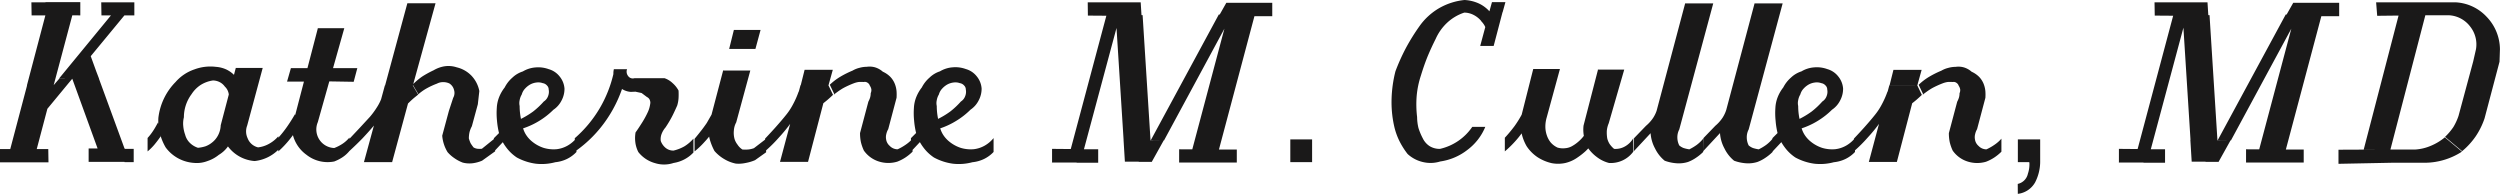 <svg xmlns="http://www.w3.org/2000/svg" width="187.283" height="14.519" viewBox="0 0 187.283 14.519">
  <path id="romanscript-text-example" d="M7.408,5.76V5.744H4.832l.1-.528L6,3.984h.752L7.2,5.216ZM10.048.032v.976H8.32V.032Zm-2.464.976L7.568.032h.768v.976ZM8.336.96H9.344L5.408,5.728H4.416ZM3.584,6.24H4.992L3.472,8.08h-.88ZM6,.016v.992L3.392.992V.016Zm-3.648.992L2.336.032H3.392v.976ZM3.392.976H5.408L4,6.256H2ZM0,12.016H-.016v-.992H2.752v.992Zm3.6-.992.016.992h-.88v-.992Zm-.864,0H.752L2.016,6.24H4ZM4.992,6.24H4l.432-.5h.976Zm.4-.5h2l1.952,5.328H7.328ZM10,11.008V12H9.312v-.992Zm-3.376.976V10.976l2.72.016v.992ZM11.04,11.2V10.192a4.067,4.067,0,0,0,.432-.56q.128-.192.352-.608l.192,1.056q-.224.32-.448.592A4.115,4.115,0,0,1,11.04,11.2Zm6.832-4.224-.784.3a.838.838,0,0,0,0-.512.919.919,0,0,0-.256-.416,1.07,1.07,0,0,0-.384-.336,1.136,1.136,0,0,0-.512-.128,2.344,2.344,0,0,0-.944.352,2.315,2.315,0,0,0-.656.672A2.9,2.9,0,0,0,13.76,8.64a1.931,1.931,0,0,0-.048.656,2.56,2.56,0,0,0,.144.656,1.306,1.306,0,0,0,.336.592,1.528,1.528,0,0,0,.624.384,2.6,2.6,0,0,0,.56-.112,1.732,1.732,0,0,0,.5-.288,1.657,1.657,0,0,0,.448-.544,1.778,1.778,0,0,0,.192-.688l.9.768a2.528,2.528,0,0,1-.384.8,2.22,2.22,0,0,1-.656.592,2.654,2.654,0,0,1-.848.464,2.218,2.218,0,0,1-.944.144,2.911,2.911,0,0,1-1.2-.32,2.842,2.842,0,0,1-.992-.848,4.152,4.152,0,0,1-.432-1.056,3.714,3.714,0,0,1-.112-1.152A4.574,4.574,0,0,1,13.136,6a3.262,3.262,0,0,1,1.408-.944,3.437,3.437,0,0,1,1.616-.192,2.26,2.26,0,0,1,.768.192,2.143,2.143,0,0,1,.64.464,1.51,1.51,0,0,1,.32.7A1.619,1.619,0,0,1,17.872,6.976Zm-.224-2.032h2.016L18.5,9.264a1.212,1.212,0,0,0,.032.944,1.107,1.107,0,0,0,.784.688,2.183,2.183,0,0,0,.832-.272,2.517,2.517,0,0,0,.688-.56v1.008a2.963,2.963,0,0,1-1.776.848,2.745,2.745,0,0,1-2.544-2.672ZM20.832,11.2V10.176a8.41,8.41,0,0,0,.672-.848q.3-.432.576-.912l.32.88a11.467,11.467,0,0,1-.72,1.008A7.466,7.466,0,0,1,20.832,11.2Zm.656-5.232.288-1.008h1.36l-.224,1.008ZM26.752,4.96,26.48,5.984l-1.872-.032.24-.992Zm-2.96-2.976-.016-.016h2l-1.984,7.04a1.392,1.392,0,0,0,1.232,1.936,3.152,3.152,0,0,0,.624-.32,2.347,2.347,0,0,0,.512-.464v1.008a2.347,2.347,0,0,1-.512.464,3.152,3.152,0,0,1-.624.32,2.552,2.552,0,0,1-2.08-.5,2.643,2.643,0,0,1-1.1-2Zm2.352,9.2.016-.928.768-.816.768-.832a5.949,5.949,0,0,0,.528-.72,3.46,3.46,0,0,0,.384-.8l.56.368a5.415,5.415,0,0,1-.48.928,5.708,5.708,0,0,1-.64.816q-.384.464-.912,1.024Q26.7,10.672,26.144,11.184Zm4.688-5.056.48.816q-.288.224-.432.352t-.4.384L29.9,7.024q.288-.32.448-.464ZM29.36,12H27.248l1.568-5.744h2.1ZM30.5.1h2.112l-1.7,6.16h-2.08Zm.816,6.832L31.3,6.864l-.4-.672a5.074,5.074,0,0,1,.72-.608,7.477,7.477,0,0,1,.848-.464,2.352,2.352,0,0,1,.832-.3,1.979,1.979,0,0,1,.9.08,2.258,2.258,0,0,1,1.1.624,2.3,2.3,0,0,1,.592,1.152l-.112.992-.448,1.648a1.847,1.847,0,0,0-.176.448,2.209,2.209,0,0,0-.048.464,2.512,2.512,0,0,0,.128.352,2.911,2.911,0,0,0,.224.32.766.766,0,0,0,.288.1,1.767,1.767,0,0,0,.336,0l.992-.8v.992l-.976.7a2.648,2.648,0,0,1-.7.192,1.98,1.98,0,0,1-.752-.048,2.786,2.786,0,0,1-.608-.32,2.616,2.616,0,0,1-.528-.464,2.8,2.8,0,0,1-.4-1.232l.5-1.856.32-.976A.74.74,0,0,0,34,6.608a.8.8,0,0,0-.352-.5,1.094,1.094,0,0,0-.464-.1.963.963,0,0,0-.464.112,5.5,5.5,0,0,0-.736.336A3.624,3.624,0,0,0,31.312,6.928Zm5.68,4.272-.016-.992.48-.48.288.672ZM39.12,9.488l-.16-.7a6.356,6.356,0,0,0,.96-.576,5.915,5.915,0,0,0,.8-.752.793.793,0,0,0,.32-.4.875.875,0,0,0,.048-.5.415.415,0,0,0-.128-.3.533.533,0,0,0-.32-.176.976.976,0,0,0-.464-.048,1.313,1.313,0,0,0-.464.144,1.552,1.552,0,0,0-.4.32,1.022,1.022,0,0,0-.24.432,1.216,1.216,0,0,0-.16.432.984.984,0,0,0,0,.432,4.746,4.746,0,0,0,.048.672,5.038,5.038,0,0,0,.144.672,1.931,1.931,0,0,0,.24.736,2.118,2.118,0,0,0,.512.592,2.654,2.654,0,0,0,.848.464,2.582,2.582,0,0,0,.992.1,2.171,2.171,0,0,0,.816-.272,2.375,2.375,0,0,0,.656-.56v1.04a2.459,2.459,0,0,1-.72.528,2.6,2.6,0,0,1-.864.24,3.913,3.913,0,0,1-1.456.112,4.134,4.134,0,0,1-1.424-.464,3.155,3.155,0,0,1-.816-.784,3.336,3.336,0,0,1-.512-1.008,6,6,0,0,1-.16-.96,5.646,5.646,0,0,1-.016-.96,2.551,2.551,0,0,1,.176-.816,2.922,2.922,0,0,1,.416-.72,2.453,2.453,0,0,1,.576-.736,2.016,2.016,0,0,1,.784-.464,2.145,2.145,0,0,1,.944-.3,2.279,2.279,0,0,1,.992.128,1.587,1.587,0,0,1,.816.544,1.618,1.618,0,0,1,.368.912,1.861,1.861,0,0,1-.224.9,1.812,1.812,0,0,1-.608.688,5.717,5.717,0,0,1-1.088.848A5.679,5.679,0,0,1,39.12,9.488Zm3.968,1.7-.048-.976A9.08,9.08,0,0,0,44.9,7.984a9.2,9.2,0,0,0,1.056-2.672l.88.352a9.665,9.665,0,0,1-1.376,3.1A9.273,9.273,0,0,1,43.088,11.184Zm2.88-6.128V5.04h.992a.525.525,0,0,0,.08.512.425.425,0,0,0,.48.16h2.24a1.635,1.635,0,0,1,.608.368,1.994,1.994,0,0,1,.448.56,5.188,5.188,0,0,1,0,.576,2.428,2.428,0,0,1-.1.544q-.256.576-.4.848a8.8,8.8,0,0,1-.48.8,1.6,1.6,0,0,0-.288.48,1.08,1.08,0,0,0-.064.528,1.189,1.189,0,0,0,.32.48.9.9,0,0,0,.64.24,3.088,3.088,0,0,0,.816-.32,2.91,2.91,0,0,0,.672-.576v1.04a2.555,2.555,0,0,1-.672.512,2.628,2.628,0,0,1-.816.272,2.244,2.244,0,0,1-1.376.016,2.407,2.407,0,0,1-1.264-.832,2.254,2.254,0,0,1-.224-.72,2.5,2.5,0,0,1,.016-.752q.176-.24.5-.752a6.919,6.919,0,0,0,.432-.8,2.045,2.045,0,0,0,.112-.32,2.722,2.722,0,0,0,.064-.336A.54.54,0,0,0,48.64,7.3a.43.43,0,0,0-.192-.176l-.4-.3-.464-.1-.336.016a1.405,1.405,0,0,1-1.024-.544A1.359,1.359,0,0,1,45.968,5.056ZM52.016,11.2v-.944q.32-.384.464-.576.16-.192.448-.608l.192-.336.192-.336.48.288q-.1.32-.16.48-.128.32-.208.48a5.708,5.708,0,0,1-.64.816A6.328,6.328,0,0,1,52.016,11.2ZM54.96,2.1h2L56.576,3.52H54.608Zm-.8,3.024.048.016h1.984L55.136,9.024a1.464,1.464,0,0,0-.176.608,1.749,1.749,0,0,0,.048.624,1.289,1.289,0,0,0,.224.432,1.211,1.211,0,0,0,.368.368,2.919,2.919,0,0,0,.432,0,1.665,1.665,0,0,0,.432-.1l.912-.7v1.008l-.832.592a3.266,3.266,0,0,1-.7.208,2.448,2.448,0,0,1-.736.048,2.75,2.75,0,0,1-.864-.336,2.948,2.948,0,0,1-.736-.608,4.314,4.314,0,0,1-.368-.928,3.035,3.035,0,0,1-.064-.992ZM57.3,11.184V10.24q.512-.544.768-.832.512-.576.752-.88a4.687,4.687,0,0,0,.576-.864,6.543,6.543,0,0,0,.416-.944l.688.112a6.407,6.407,0,0,1-.512,1.184,5.7,5.7,0,0,1-.752,1.04,11.318,11.318,0,0,1-.9,1.1A10.564,10.564,0,0,1,57.3,11.184Zm4.688-5.056.4.832q-.128.128-.384.352-.128.112-.416.336l-.5-.784a5.514,5.514,0,0,0,.464-.352Zm-1.472,5.856h-2.1L59.952,6.24h2.064Zm-.256-6.9h2.112l-.32,1.152h-2.08Zm2.16,1.888.08-.032-.352-.736a4.4,4.4,0,0,1,.8-.608,6.986,6.986,0,0,1,.9-.448,1.9,1.9,0,0,1,.512-.208,2.088,2.088,0,0,1,.56-.08,1.452,1.452,0,0,1,.64.048,1.558,1.558,0,0,1,.56.32,1.868,1.868,0,0,1,.56.384,1.635,1.635,0,0,1,.368.608,1.916,1.916,0,0,1,.1.48,3.6,3.6,0,0,1,0,.48l-.624,2.352a1.262,1.262,0,0,0-.144.368.918.918,0,0,0-.016.384.8.8,0,0,0,.272.5.813.813,0,0,0,.592.256,3.759,3.759,0,0,0,.592-.336,2.616,2.616,0,0,0,.528-.464v.976a3.453,3.453,0,0,1-.528.432,3.152,3.152,0,0,1-.624.32,2.344,2.344,0,0,1-1.328,0,2.163,2.163,0,0,1-1.168-.832,3.3,3.3,0,0,1-.224-.64,3.268,3.268,0,0,1-.064-.672l.624-2.352a1.907,1.907,0,0,0,.128-.3,1.163,1.163,0,0,0,.048-.336.55.55,0,0,0,.048-.288.7.7,0,0,0-.112-.272.409.409,0,0,0-.176-.224A.351.351,0,0,0,64.688,6,2.308,2.308,0,0,0,64.3,6a1.68,1.68,0,0,0-.368.1,6.536,6.536,0,0,0-.8.368A5.659,5.659,0,0,0,62.416,6.976ZM68.24,11.2l-.016-.992.48-.48.288.672Zm2.128-1.712-.16-.7a6.356,6.356,0,0,0,.96-.576,5.914,5.914,0,0,0,.8-.752.793.793,0,0,0,.32-.4.875.875,0,0,0,.048-.5.415.415,0,0,0-.128-.3.533.533,0,0,0-.32-.176.977.977,0,0,0-.464-.048,1.313,1.313,0,0,0-.464.144,1.552,1.552,0,0,0-.4.32,1.022,1.022,0,0,0-.24.432,1.216,1.216,0,0,0-.16.432.984.984,0,0,0,0,.432,4.745,4.745,0,0,0,.048.672,5.036,5.036,0,0,0,.144.672,1.931,1.931,0,0,0,.24.736,2.118,2.118,0,0,0,.512.592,2.654,2.654,0,0,0,.848.464,2.582,2.582,0,0,0,.992.1,2.171,2.171,0,0,0,.816-.272,2.375,2.375,0,0,0,.656-.56v1.04a2.459,2.459,0,0,1-.72.528,2.6,2.6,0,0,1-.864.24,3.913,3.913,0,0,1-1.456.112,4.134,4.134,0,0,1-1.424-.464,3.155,3.155,0,0,1-.816-.784,3.336,3.336,0,0,1-.512-1.008,6,6,0,0,1-.16-.96,5.646,5.646,0,0,1-.016-.96,2.551,2.551,0,0,1,.176-.816,2.921,2.921,0,0,1,.416-.72,2.453,2.453,0,0,1,.576-.736A2.016,2.016,0,0,1,70.4,5.2a2.145,2.145,0,0,1,.944-.3,2.279,2.279,0,0,1,.992.128,1.587,1.587,0,0,1,.816.544,1.618,1.618,0,0,1,.368.912,1.861,1.861,0,0,1-.224.9,1.812,1.812,0,0,1-.608.688,5.716,5.716,0,0,1-1.088.848A5.679,5.679,0,0,1,70.368,9.488ZM82.253,11.04v1.008H80.637V11.04Zm-3.472.992.016-.016V11.008l1.84.016v1.008Zm2.4-.976h-.992L82.893.928H83.9Zm.3-10.032L81.469.032h2.1V1.04ZM85.437.032,85.5,1.04H83.549V.032Zm.208,10.352,1.52-.016-.9,1.616h-.976Zm.64,1.584H84.253l-.1-1.632h2.016ZM83.565.992h2.016l.592,9.36H84.157Zm3.632,9.36v.016H86.189l5.1-9.424h.992ZM95.309.064h-.016V1.072h-3.36L92.125.064Zm-4.016.992.56-.992h.272l-.176,1.008Zm.672-.016h2l-2.688,10.1h-2Zm.672,10.016v.976H91.309v-.976Zm-4.32.976V11.04l3.008.016v.976ZM96.645,10.3h1.633V12H96.645Zm15.171-8.649-.528.336a1.133,1.133,0,0,0-.144-.3,1.672,1.672,0,0,0-.208-.256l.608-.7a2.025,2.025,0,0,1,.192.448A1.729,1.729,0,0,1,111.816,1.648ZM111.752.016h1.008l-.208.752h-1.008Zm.128,3.28h-1.008l.688-2.56h.992Zm-.3-2.576-.624.72a1.814,1.814,0,0,0-.576-.464,1.562,1.562,0,0,0-.7-.176,3.448,3.448,0,0,0-1.312.784,3.734,3.734,0,0,0-.832,1.184q-.352.7-.624,1.36-.256.64-.48,1.376a6.8,6.8,0,0,0-.32,1.536,7.94,7.94,0,0,0,.032,1.584,3.622,3.622,0,0,0,.1.816,4.538,4.538,0,0,0,.32.768,1.45,1.45,0,0,0,.512.592,1.422,1.422,0,0,0,.784.208,3.994,3.994,0,0,0,2.416-1.648h.976a4.1,4.1,0,0,1-1.344,1.728,4.292,4.292,0,0,1-2.032.864A2.42,2.42,0,0,1,106.6,12a2.518,2.518,0,0,1-1.168-.608,5.792,5.792,0,0,1-.624-.992,5.016,5.016,0,0,1-.384-1.1,8.236,8.236,0,0,1-.192-2.048A9.48,9.48,0,0,1,104.52,5.2a15.04,15.04,0,0,1,.8-1.776,15.515,15.515,0,0,1,1.008-1.616,4.7,4.7,0,0,1,1.5-1.36A4.8,4.8,0,0,1,109.7-.144a3,3,0,0,1,1.024.24A2.469,2.469,0,0,1,111.576.72Zm1.136,10.48V10.176a11.032,11.032,0,0,0,.72-.864,7.865,7.865,0,0,0,.592-.96l.464.672a7.209,7.209,0,0,1-.784,1.168A8.02,8.02,0,0,1,112.712,11.2Zm2.128-6.176h2l-.992,3.632a2.436,2.436,0,0,0-.1.672,2.019,2.019,0,0,0,.112.672,1.7,1.7,0,0,0,.288.528,1.54,1.54,0,0,0,.512.384,1.412,1.412,0,0,0,.56.048,1.229,1.229,0,0,0,.56-.176,2.741,2.741,0,0,0,.464-.336,2.684,2.684,0,0,0,.4-.432l.608.576a3.13,3.13,0,0,1-.48.576,5.04,5.04,0,0,1-.608.48,2.605,2.605,0,0,1-.912.416,2.541,2.541,0,0,1-1.024.016,3.306,3.306,0,0,1-1.04-.432,2.92,2.92,0,0,1-.848-.848,3.4,3.4,0,0,1-.368-.944,4.086,4.086,0,0,1-.1-1.008Zm4.864,0-.032.048h1.984L120.5,9.088a1.879,1.879,0,0,0-.144.56,2.755,2.755,0,0,0,.032.576,1.392,1.392,0,0,0,.176.416,1.892,1.892,0,0,0,.336.368,1.415,1.415,0,0,0,.832-.192,1.662,1.662,0,0,0,.608-.608v1.008a2.092,2.092,0,0,1-1.824.848,2.516,2.516,0,0,1-.912-.448,2.9,2.9,0,0,1-.72-.768,3.4,3.4,0,0,1-.24-.768,2.659,2.659,0,0,1-.032-.816Zm2.672,6.16.016-.976.448-.464.448-.464a2.862,2.862,0,0,0,.544-.608,2.462,2.462,0,0,0,.32-.752l.624.224a3.4,3.4,0,0,1-.432.912,2.939,2.939,0,0,1-.688.752l-.64.688ZM126.232.08l-.016.032h2.112l-2.544,9.44a1.246,1.246,0,0,0-.144.592,1.342,1.342,0,0,0,.144.608,1.158,1.158,0,0,0,.32.192,2.825,2.825,0,0,0,.432.1,3.884,3.884,0,0,0,.56-.336,2.768,2.768,0,0,0,.48-.464v.992a3.453,3.453,0,0,1-.528.432,2.786,2.786,0,0,1-.608.32,2.285,2.285,0,0,1-.848.1,3.2,3.2,0,0,1-.9-.192,2.705,2.705,0,0,1-.72-.912,2.807,2.807,0,0,1-.336-1.136Zm1.344,11.1.016-.976.448-.464.448-.464a2.862,2.862,0,0,0,.544-.608,2.462,2.462,0,0,0,.32-.752l.624.224a3.4,3.4,0,0,1-.432.912,2.939,2.939,0,0,1-.688.752l-.64.688ZM131.432.08l-.016.032h2.112l-2.544,9.44a1.246,1.246,0,0,0-.144.592,1.342,1.342,0,0,0,.144.608,1.158,1.158,0,0,0,.32.192,2.825,2.825,0,0,0,.432.1,3.884,3.884,0,0,0,.56-.336,2.768,2.768,0,0,0,.48-.464v.992a3.454,3.454,0,0,1-.528.432,2.786,2.786,0,0,1-.608.32,2.285,2.285,0,0,1-.848.1,3.2,3.2,0,0,1-.9-.192,2.705,2.705,0,0,1-.72-.912,2.807,2.807,0,0,1-.336-1.136Zm1.344,11.12-.016-.992.48-.48.288.672ZM134.9,9.488l-.16-.7a6.355,6.355,0,0,0,.96-.576,5.914,5.914,0,0,0,.8-.752.793.793,0,0,0,.32-.4.875.875,0,0,0,.048-.5.415.415,0,0,0-.128-.3.533.533,0,0,0-.32-.176.976.976,0,0,0-.464-.048,1.313,1.313,0,0,0-.464.144,1.551,1.551,0,0,0-.4.32,1.022,1.022,0,0,0-.24.432,1.216,1.216,0,0,0-.16.432.984.984,0,0,0,0,.432,4.746,4.746,0,0,0,.048.672,5.038,5.038,0,0,0,.144.672,1.931,1.931,0,0,0,.24.736,2.117,2.117,0,0,0,.512.592,2.654,2.654,0,0,0,.848.464,2.582,2.582,0,0,0,.992.1,2.171,2.171,0,0,0,.816-.272,2.375,2.375,0,0,0,.656-.56v1.04a2.459,2.459,0,0,1-.72.528,2.6,2.6,0,0,1-.864.24,3.913,3.913,0,0,1-1.456.112,4.134,4.134,0,0,1-1.424-.464,3.155,3.155,0,0,1-.816-.784,3.336,3.336,0,0,1-.512-1.008A6,6,0,0,1,133,8.9a5.646,5.646,0,0,1-.016-.96,2.551,2.551,0,0,1,.176-.816,2.921,2.921,0,0,1,.416-.72,2.453,2.453,0,0,1,.576-.736,2.016,2.016,0,0,1,.784-.464,2.145,2.145,0,0,1,.944-.3,2.279,2.279,0,0,1,.992.128,1.587,1.587,0,0,1,.816.544,1.618,1.618,0,0,1,.368.912,1.861,1.861,0,0,1-.224.9,1.812,1.812,0,0,1-.608.688,5.716,5.716,0,0,1-1.088.848A5.679,5.679,0,0,1,134.9,9.488Zm3.968,1.7V10.24q.512-.544.768-.832.512-.576.752-.88a4.687,4.687,0,0,0,.576-.864,6.542,6.542,0,0,0,.416-.944l.688.112a6.407,6.407,0,0,1-.512,1.184,5.7,5.7,0,0,1-.752,1.04,11.317,11.317,0,0,1-.9,1.1A10.564,10.564,0,0,1,138.872,11.184Zm4.688-5.056.4.832q-.128.128-.384.352-.128.112-.416.336l-.5-.784a5.512,5.512,0,0,0,.464-.352Zm-1.472,5.856h-2.1l1.536-5.744h2.064Zm-.256-6.9h2.112l-.32,1.152h-2.08Zm2.16,1.888.08-.032-.352-.736a4.4,4.4,0,0,1,.8-.608,6.986,6.986,0,0,1,.9-.448,1.9,1.9,0,0,1,.512-.208,2.088,2.088,0,0,1,.56-.08,1.452,1.452,0,0,1,.64.048,1.558,1.558,0,0,1,.56.32,1.868,1.868,0,0,1,.56.384,1.635,1.635,0,0,1,.368.608,1.917,1.917,0,0,1,.1.48,3.6,3.6,0,0,1,0,.48l-.624,2.352a1.261,1.261,0,0,0-.144.368.918.918,0,0,0-.016.384.794.794,0,0,0,.272.5.813.813,0,0,0,.592.256,3.758,3.758,0,0,0,.592-.336,2.616,2.616,0,0,0,.528-.464v.976a3.453,3.453,0,0,1-.528.432,3.152,3.152,0,0,1-.624.32,2.344,2.344,0,0,1-1.328,0,2.163,2.163,0,0,1-1.168-.832,3.3,3.3,0,0,1-.224-.64,3.268,3.268,0,0,1-.064-.672l.624-2.352a1.906,1.906,0,0,0,.128-.3,1.163,1.163,0,0,0,.048-.336.55.55,0,0,0,.048-.288.7.7,0,0,0-.112-.272.409.409,0,0,0-.176-.224A.351.351,0,0,0,146.264,6a2.308,2.308,0,0,0-.384,0,1.68,1.68,0,0,0-.368.1,6.537,6.537,0,0,0-.8.368A5.66,5.66,0,0,0,143.992,6.976Zm7.152,6.657a.985.985,0,0,0,.758-.758,2.145,2.145,0,0,0,.117-.68q0-.055,0-.1A.538.538,0,0,0,152,12h-.852V10.3h1.672v1.578a3.418,3.418,0,0,1-.375,1.633,1.709,1.709,0,0,1-1.3.867Zm11.035-2.593v1.008h-1.616V11.04Zm-3.472.992.016-.016V11.008l1.84.016v1.008Zm2.4-.976h-.992l2.7-10.128h1.008Zm.3-10.032-.016-.992h2.1V1.04Zm3.952-.992.064,1.008h-1.952V.032Zm.208,10.352,1.52-.016-.9,1.616h-.976Zm.64,1.584h-2.032l-.1-1.632H166.1ZM163.491.992h2.016l.592,9.36h-2.016Zm3.632,9.36v.016h-1.008l5.1-9.424h.992ZM175.235.064h-.016V1.072h-3.36l.192-1.008Zm-4.016.992.56-.992h.272l-.176,1.008Zm.672-.016h2l-2.688,10.1h-2Zm.672,10.016v.976h-1.328v-.976Zm-4.32.976V11.04l3.008.016v.976Zm10.816-.976h-2L179.7.9h2ZM178.067,1.04l-.08-1.008h5.984a3.41,3.41,0,0,1,2.3,1.088,3.541,3.541,0,0,1,.992,2.416l-.032.944-1.12,4.24a5.576,5.576,0,0,1-.672,1.36,5.518,5.518,0,0,1-1.008,1.1l-1.28-1.072a4.4,4.4,0,0,0,.624-.736,4.277,4.277,0,0,0,.384-.832l1.1-4.08.208-.912a2.149,2.149,0,0,0-.432-1.7,2.129,2.129,0,0,0-1.584-.848h-1.776Zm-2.9,11.088V11.072l3.824-.016h1.952a3.545,3.545,0,0,0,1.168-.288,4.037,4.037,0,0,0,1.024-.624l1.28,1.072a5.114,5.114,0,0,1-1.36.624,5.062,5.062,0,0,1-1.472.208h-2.416Z" transform="translate(0.016 0.144)" fill="#1a1919"/>
</svg>

